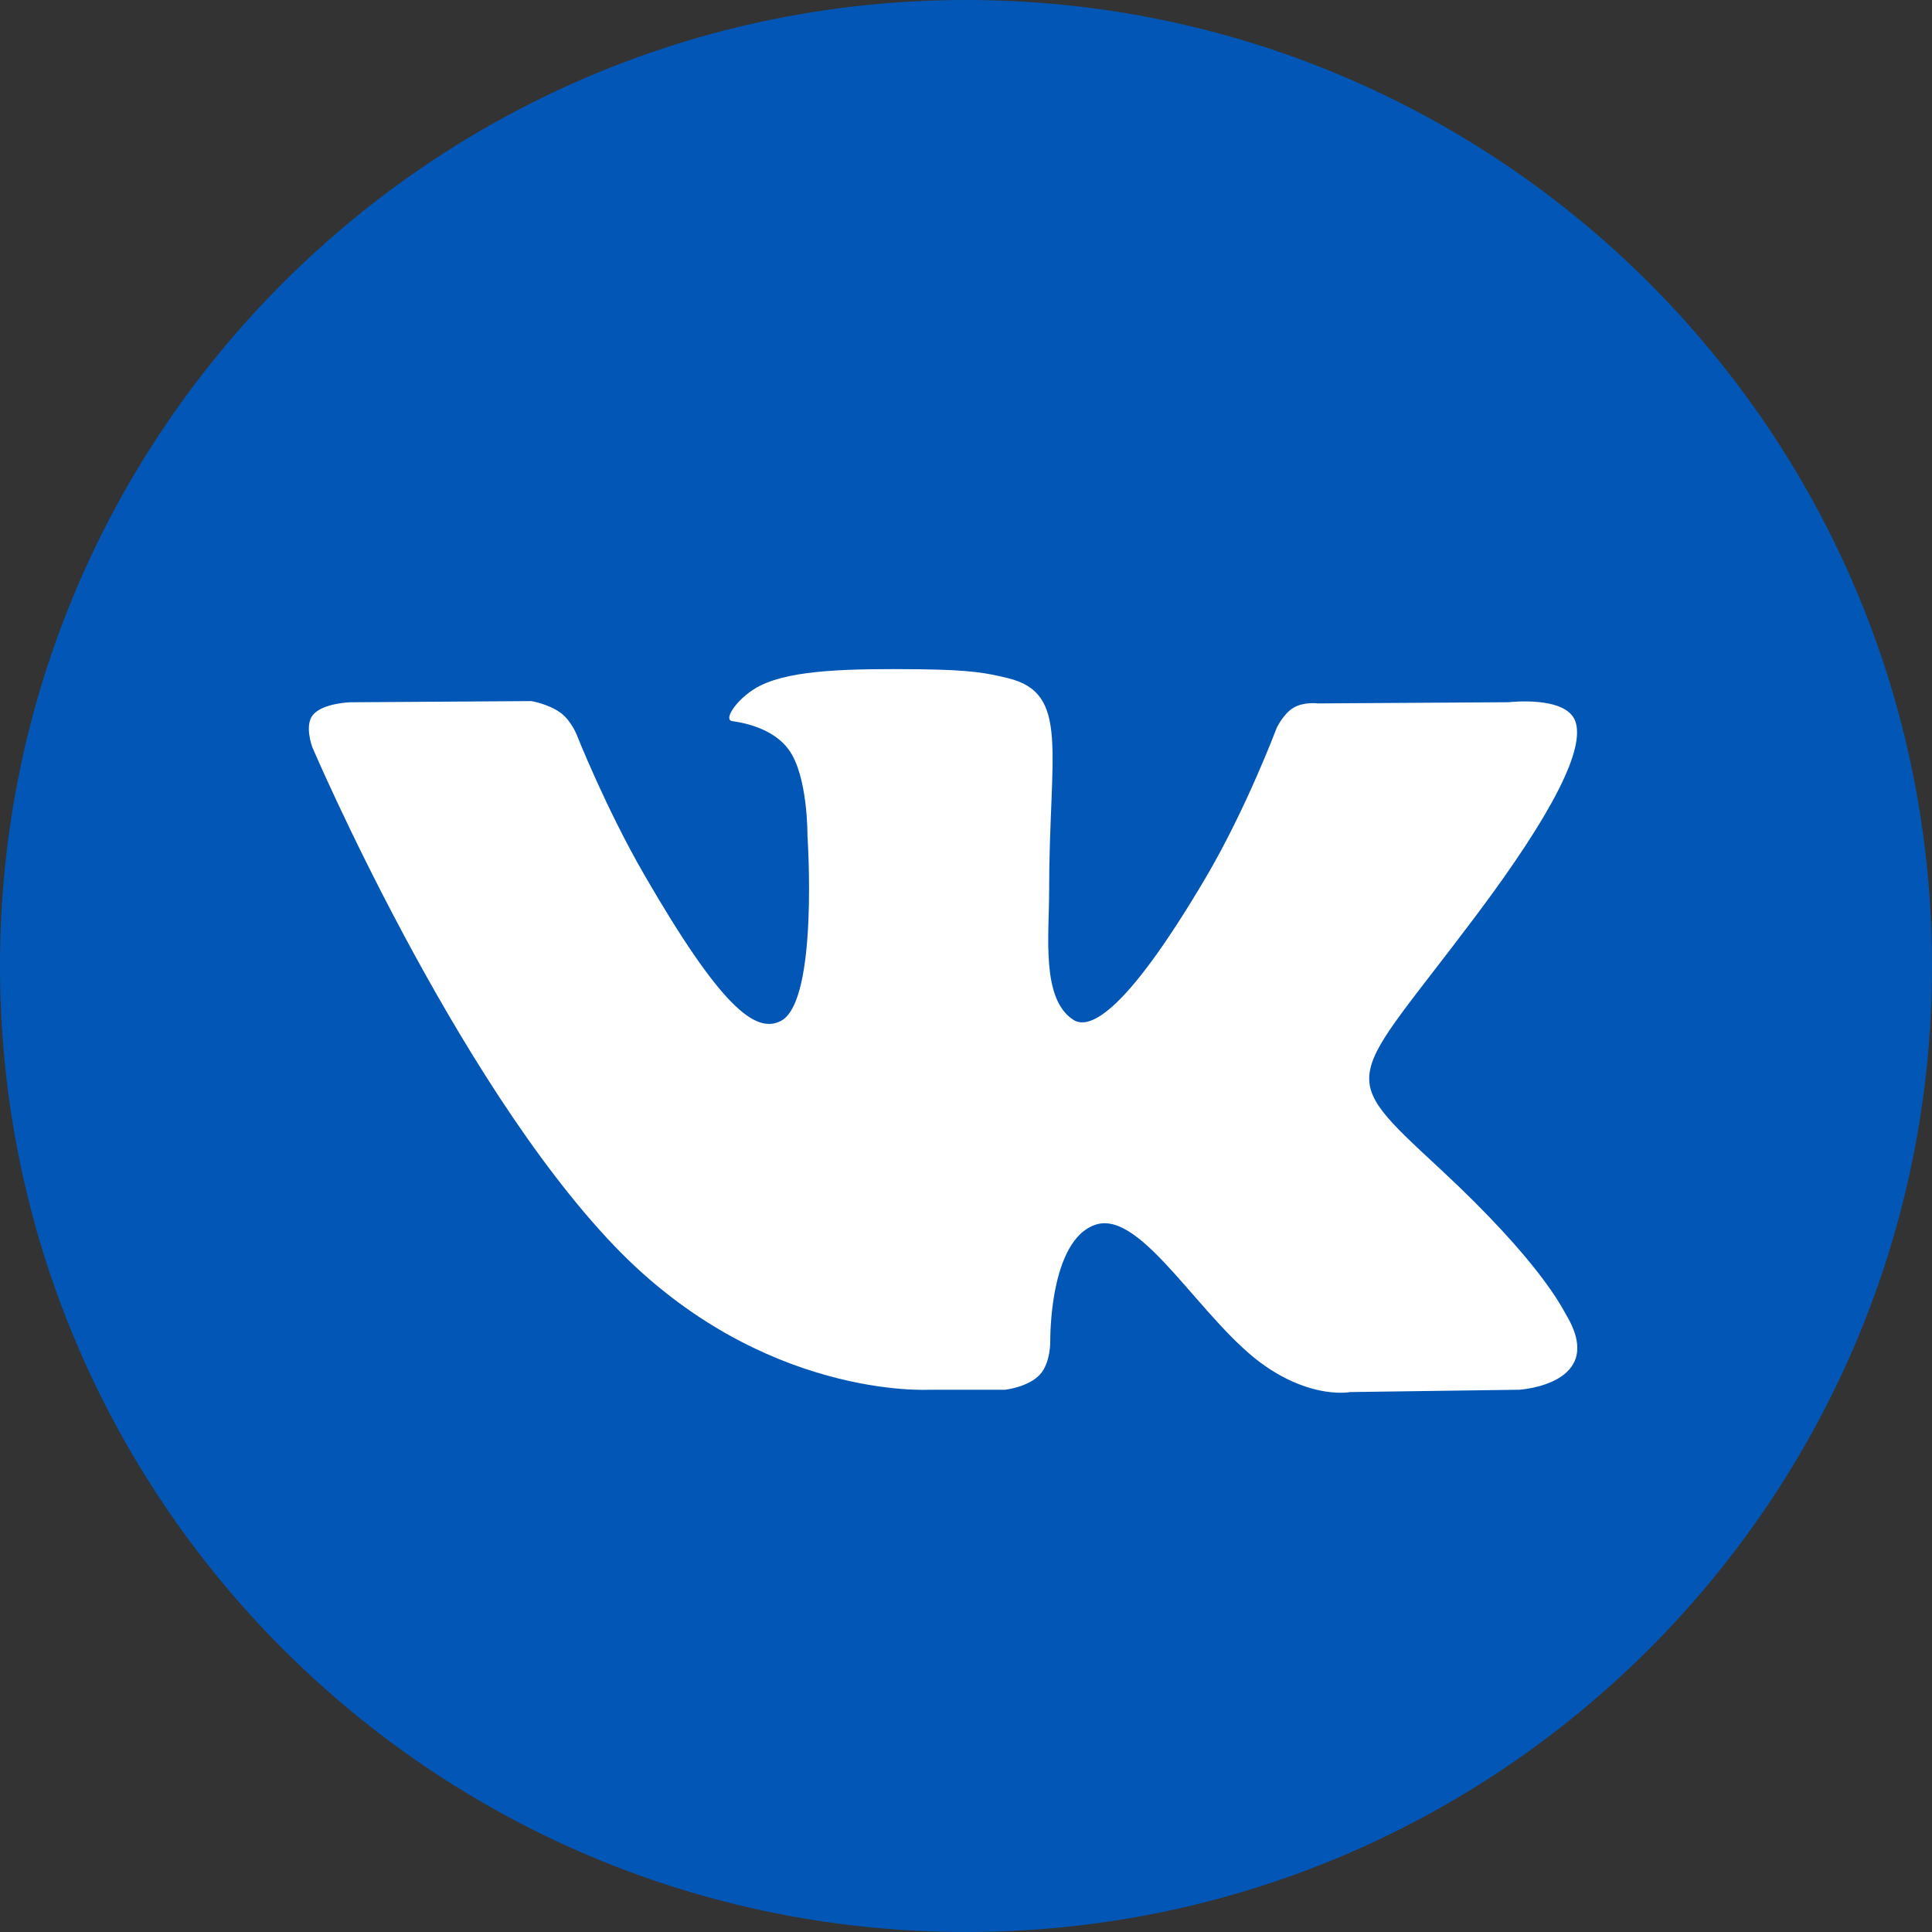 <svg width="34" height="34" viewBox="0 0 34 34" fill="none" xmlns="http://www.w3.org/2000/svg">
<rect x="0" y="0" width="34" height="34" fill="#333333" stroke="none"/>
<g clip-path="url(#clip0_6655_3500)">
<path d="M17 34C26.389 34 34 26.389 34 17C34 7.611 26.389 0 17 0C7.611 0 0 7.611 0 17C0 26.389 7.611 34 17 34Z" fill="#0257B6"/>
<path fill-rule="evenodd" clip-rule="evenodd" d="M16.357 24.457H17.691C17.691 24.457 18.094 24.412 18.3 24.191C18.489 23.987 18.483 23.605 18.483 23.605C18.483 23.605 18.457 21.814 19.288 21.55C20.107 21.291 21.159 23.281 22.274 24.046C23.117 24.625 23.758 24.498 23.758 24.498L26.739 24.457C26.739 24.457 28.298 24.361 27.559 23.134C27.498 23.034 27.128 22.227 25.343 20.57C23.473 18.835 23.724 19.116 25.975 16.114C27.346 14.287 27.895 13.171 27.723 12.693C27.56 12.238 26.552 12.358 26.552 12.358L23.195 12.379C23.195 12.379 22.946 12.345 22.762 12.456C22.581 12.564 22.465 12.816 22.465 12.816C22.465 12.816 21.934 14.23 21.226 15.433C19.731 17.971 19.133 18.105 18.889 17.947C18.321 17.58 18.463 16.472 18.463 15.684C18.463 13.225 18.836 12.2 17.736 11.934C17.372 11.846 17.103 11.788 16.17 11.778C14.972 11.766 13.959 11.782 13.385 12.063C13.003 12.25 12.708 12.667 12.888 12.691C13.11 12.72 13.612 12.826 13.878 13.189C14.222 13.657 14.21 14.708 14.21 14.708C14.21 14.708 14.408 17.603 13.749 17.963C13.296 18.209 12.676 17.706 11.343 15.403C10.66 14.224 10.145 12.92 10.145 12.92C10.145 12.92 10.046 12.677 9.868 12.546C9.653 12.388 9.352 12.338 9.352 12.338L6.163 12.359C6.163 12.359 5.684 12.372 5.508 12.58C5.352 12.766 5.496 13.149 5.496 13.149C5.496 13.149 7.993 18.991 10.82 21.935C13.413 24.634 16.357 24.457 16.357 24.457Z" fill="white"/>
</g>
<defs>
<clipPath id="clip0_6655_3500">
<rect width="34" height="34" fill="white"/>
</clipPath>
</defs>
</svg>
